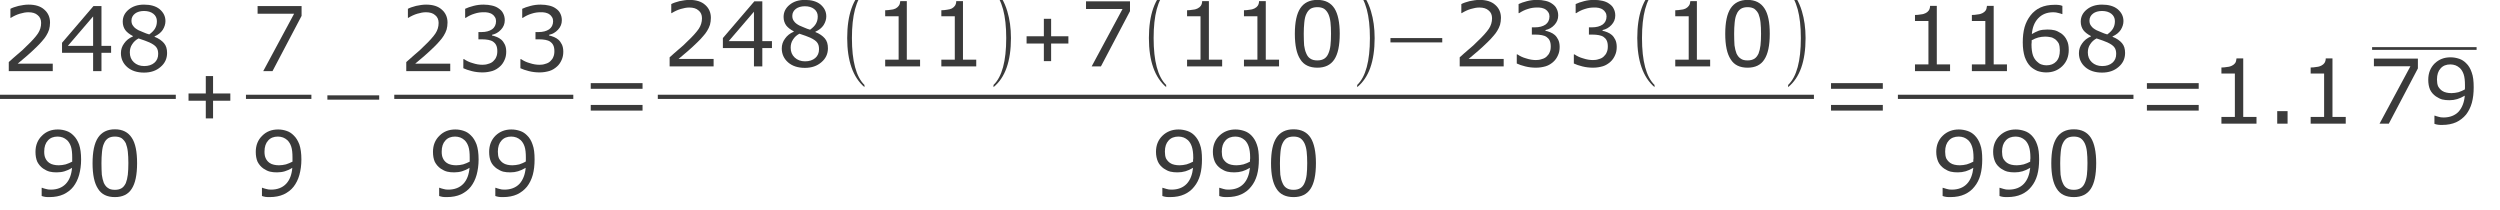 <?xml version="1.0" encoding="UTF-8" standalone="no"?>
<svg
   xmlns:dc="http://purl.org/dc/elements/1.1/"
   xmlns:cc="http://creativecommons.org/ns#"
   xmlns:rdf="http://www.w3.org/1999/02/22-rdf-syntax-ns#"
   xmlns:svg="http://www.w3.org/2000/svg"
   xmlns="http://www.w3.org/2000/svg"
   xmlns:sodipodi="http://sodipodi.sourceforge.net/DTD/sodipodi-0.dtd"
   xmlns:inkscape="http://www.inkscape.org/namespaces/inkscape"
   version="1.2"
   viewBox="2196 7636 440.161 37"
   preserveAspectRatio="xMidYMid"
   xml:space="preserve"
   id="svg458"
   sodipodi:docname="Ejemplo03-d-21-01-440.svg"
   width="440.161"
   height="37"
   style="fill-rule:evenodd;stroke-width:28.222;stroke-linejoin:round"
   inkscape:version="0.92.4 (unknown)"><sodipodi:namedview
   pagecolor="#ffffff"
   bordercolor="#666666"
   borderopacity="1"
   objecttolerance="10"
   gridtolerance="10"
   guidetolerance="10"
   inkscape:pageopacity="0"
   inkscape:pageshadow="2"
   inkscape:window-width="1920"
   inkscape:window-height="1012"
   id="namedview460"
   showgrid="false"
   fit-margin-top="0"
   fit-margin-left="0"
   fit-margin-right="0"
   fit-margin-bottom="0"
   inkscape:zoom="2.2329964"
   inkscape:cx="225.98308"
   inkscape:cy="-2.5624072"
   inkscape:window-x="0"
   inkscape:window-y="0"
   inkscape:window-maximized="1"
   inkscape:current-layer="svg458" />
 <defs
   class="EmbeddedBulletChars"
   id="defs32">
  <g
   id="bullet-char-template-57356"
   transform="matrix(4.8828125e-4,0,0,-4.8828125e-4,0,0)">
   <path
   d="M 580,1141 1163,571 580,0 -4,571 Z"
   id="path2"
   inkscape:connector-curvature="0" />
  </g>
  <g
   id="bullet-char-template-57354"
   transform="matrix(4.8828125e-4,0,0,-4.8828125e-4,0,0)">
   <path
   d="M 8,1128 H 1137 V 0 H 8 Z"
   id="path5"
   inkscape:connector-curvature="0" />
  </g>
  <g
   id="bullet-char-template-10146"
   transform="matrix(4.8828125e-4,0,0,-4.8828125e-4,0,0)">
   <path
   d="M 174,0 602,739 174,1481 1456,739 Z M 1358,739 309,1346 659,739 Z"
   id="path8"
   inkscape:connector-curvature="0" />
  </g>
  <g
   id="bullet-char-template-10132"
   transform="matrix(4.8828125e-4,0,0,-4.8828125e-4,0,0)">
   <path
   d="M 2015,739 1276,0 H 717 l 543,543 H 174 v 393 h 1086 l -543,545 h 557 z"
   id="path11"
   inkscape:connector-curvature="0" />
  </g>
  <g
   id="bullet-char-template-10007"
   transform="matrix(4.8828125e-4,0,0,-4.8828125e-4,0,0)">
   <path
   d="m 0,-2 c -7,16 -16,29 -25,39 l 381,530 c -94,256 -141,385 -141,387 0,25 13,38 40,38 9,0 21,-2 34,-5 21,4 42,12 65,25 l 27,-13 111,-251 280,301 64,-25 24,25 c 21,-10 41,-24 62,-43 C 886,937 835,863 770,784 769,783 710,716 594,584 L 774,223 c 0,-27 -21,-55 -63,-84 l 16,-20 C 717,90 699,76 672,76 641,76 570,178 457,381 L 164,-76 c -22,-34 -53,-51 -92,-51 -42,0 -63,17 -64,51 -7,9 -10,24 -10,44 0,9 1,19 2,30 z"
   id="path14"
   inkscape:connector-curvature="0" />
  </g>
  <g
   id="bullet-char-template-10004"
   transform="matrix(4.8828125e-4,0,0,-4.8828125e-4,0,0)">
   <path
   d="M 285,-33 C 182,-33 111,30 74,156 52,228 41,333 41,471 c 0,78 14,145 41,201 34,71 87,106 158,106 53,0 88,-31 106,-94 l 23,-176 c 8,-64 28,-97 59,-98 l 735,706 c 11,11 33,17 66,17 42,0 63,-15 63,-46 V 965 c 0,-36 -10,-64 -30,-84 L 442,47 C 390,-6 338,-33 285,-33 Z"
   id="path17"
   inkscape:connector-curvature="0" />
  </g>
  <g
   id="bullet-char-template-9679"
   transform="matrix(4.8828125e-4,0,0,-4.8828125e-4,0,0)">
   <path
   d="M 813,0 C 632,0 489,54 383,161 276,268 223,411 223,592 c 0,181 53,324 160,431 106,107 249,161 430,161 179,0 323,-54 432,-161 108,-107 162,-251 162,-431 0,-180 -54,-324 -162,-431 C 1136,54 992,0 813,0 Z"
   id="path20"
   inkscape:connector-curvature="0" />
  </g>
  <g
   id="bullet-char-template-8226"
   transform="matrix(4.8828125e-4,0,0,-4.8828125e-4,0,0)">
   <path
   d="m 346,457 c -73,0 -137,26 -191,78 -54,51 -81,114 -81,188 0,73 27,136 81,188 54,52 118,78 191,78 73,0 134,-26 185,-79 51,-51 77,-114 77,-187 0,-75 -25,-137 -76,-188 -50,-52 -112,-78 -186,-78 z"
   id="path23"
   inkscape:connector-curvature="0" />
  </g>
  <g
   id="bullet-char-template-8211"
   transform="matrix(4.8828125e-4,0,0,-4.8828125e-4,0,0)">
   <path
   d="M -4,459 H 1135 V 606 H -4 Z"
   id="path26"
   inkscape:connector-curvature="0" />
  </g>
  <g
   id="bullet-char-template-61548"
   transform="matrix(4.8828125e-4,0,0,-4.8828125e-4,0,0)">
   <path
   d="m 173,740 c 0,163 58,303 173,419 116,115 255,173 419,173 163,0 302,-58 418,-173 116,-116 174,-256 174,-419 0,-163 -58,-303 -174,-418 C 1067,206 928,148 765,148 601,148 462,206 346,322 231,437 173,577 173,740 Z"
   id="path29"
   inkscape:connector-curvature="0" />
  </g>
 
  
 
   
   
   
   
   
   
   
   
   
   
   
   
   
   
   
   
   
   
   
   
   
   
   
   
   
   
   
   
   
   
   
   
   
   
   
   
   
   
   
   
   
   
   
   
   
   
   
   
   
   
   
   
   
   
   
   
   
   
   
   
  
    
   
    
   
    
   
    
   
    
   
    
   
    
   
    
   
    
   
    
   
    
   
    
   
    
   
    
   
    
   
    
   
    
   
    
   
    
   
    
   
    
   
    
   
    
   
    
   
    
   
    
   
    
   
    
   
    
   
    
   
    
   
    
   
    
   
    
   
    
   
    
   
    
   
    
   
    
   
    
   
    
   
    
   
    
   
    
   
    
   
    
   
    
   
    
   
    
   
    
   
    
   
    
   
    
   
    
   
    
   
    
   
    
   
    
   
    
   
    
   </defs>
 <g
   style="stroke-width:874.882"
   id="id3"
   transform="matrix(0.032,0,0,0.032,2125.161,7389.677)">
     <rect
   style="fill:none;stroke:none;stroke-width:874.882"
   id="rect34"
   height="367"
   width="244"
   y="7723"
   x="2261"
   class="BoundingBox" />
     <path
   style="fill:#3a3a3a;stroke:none;stroke-width:874.882"
   inkscape:connector-curvature="0"
   id="path36"
   d="m 2504,8089 h -242 v -50 c 16,-15 33,-29 50,-44 17,-14 33,-28 47,-43 31,-29 52,-53 64,-71 11,-17 17,-36 17,-57 0,-18 -6,-33 -19,-43 -12,-11 -29,-16 -51,-16 -15,0 -30,3 -47,8 -17,5 -34,13 -50,23 h -2 v -50 c 11,-6 26,-11 45,-16 19,-4 37,-7 55,-7 37,0 66,9 86,27 21,18 32,42 32,72 0,14 -2,26 -5,38 -4,12 -9,23 -16,34 -6,10 -13,19 -22,29 -8,10 -18,20 -30,32 -17,17 -35,33 -53,49 -19,16 -36,30 -52,44 h 193 z" />
    </g><g
   style="stroke-width:874.882"
   id="id4"
   transform="matrix(0.032,0,0,0.032,2125.161,7389.677)">
     <rect
   style="fill:none;stroke:none;stroke-width:874.882"
   id="rect41"
   height="359"
   width="272"
   y="7731"
   x="2554"
   class="BoundingBox" />
     <path
   style="fill:#3a3a3a;stroke:none;stroke-width:874.882"
   inkscape:connector-curvature="0"
   id="path43"
   d="m 2825,7988 c -18,0 -35,0 -53,0 0,34 0,67 0,101 -15,0 -31,0 -46,0 0,-34 0,-67 0,-101 -57,0 -114,0 -171,0 0,-18 0,-36 0,-55 57,-67 115,-135 173,-202 14,0 29,0 44,0 0,73 0,146 0,219 18,0 35,0 53,0 0,13 0,26 0,38 z m -99,-38 c 0,-54 0,-108 0,-162 -46,54 -93,108 -139,162 46,0 93,0 139,0 z" />
    </g><g
   style="stroke-width:874.882"
   id="id5"
   transform="matrix(0.032,0,0,0.032,2125.161,7389.677)">
     <rect
   style="fill:none;stroke:none;stroke-width:874.882"
   id="rect48"
   height="376"
   width="256"
   y="7722"
   x="2879"
   class="BoundingBox" />
     <path
   style="fill:#3a3a3a;stroke:none;stroke-width:874.882"
   inkscape:connector-curvature="0"
   id="path50"
   d="m 3133,7989 c 0,31 -12,57 -36,77 -24,21 -54,31 -91,31 -38,0 -69,-10 -92,-30 -23,-20 -35,-46 -35,-77 0,-20 6,-38 18,-54 11,-16 27,-29 48,-38 v -2 c -19,-10 -33,-21 -42,-33 -9,-13 -14,-28 -14,-46 0,-27 11,-49 33,-67 22,-18 50,-27 84,-27 36,0 65,8 86,25 21,18 32,39 32,66 0,16 -5,32 -15,48 -10,15 -25,27 -45,36 v 2 c 23,9 40,21 52,35 12,14 17,32 17,54 z m -56,-175 c 0,-17 -7,-31 -20,-41 -13,-10 -30,-15 -51,-15 -20,0 -37,5 -49,14 -13,10 -20,23 -20,39 0,12 3,22 10,30 6,9 16,16 29,23 6,3 15,6 26,11 11,5 22,9 33,12 15,-11 26,-22 32,-33 7,-12 10,-25 10,-40 z m 7,180 c 0,-15 -3,-27 -10,-36 -6,-9 -19,-18 -38,-27 -7,-3 -16,-6 -25,-10 -9,-3 -20,-7 -35,-12 -15,8 -26,18 -35,32 -9,13 -13,28 -13,45 0,22 7,40 22,54 15,14 34,21 57,21 23,0 42,-6 56,-18 14,-12 21,-28 21,-49 z" />
    </g><g
   style="stroke-width:874.882"
   id="id6"
   transform="matrix(0.032,0,0,0.032,2125.161,7389.677)">
     <rect
   style="fill:none;stroke:none;stroke-width:874.882"
   id="rect55"
   height="24"
   width="986"
   y="8219"
   x="2196"
   class="BoundingBox" />
     <path
   style="fill:#3a3a3a;stroke:none;stroke-width:874.882"
   inkscape:connector-curvature="0"
   id="path57"
   d="m 2196,8219 c 328,0 657,0 985,0 0,8 0,15 0,23 -328,0 -657,0 -985,0 0,-8 0,-15 0,-23 z" />
    </g><g
   style="stroke-width:874.882"
   id="id7"
   transform="matrix(0.032,0,0,0.032,2125.161,7389.677)">
     <rect
   style="fill:none;stroke:none;stroke-width:874.882"
   id="rect62"
   height="374"
   width="253"
   y="8409"
   x="2408"
   class="BoundingBox" />
     <path
   style="fill:#3a3a3a;stroke:none;stroke-width:874.882"
   inkscape:connector-curvature="0"
   id="path64"
   d="m 2660,8575 c 0,31 -4,59 -11,85 -7,25 -18,47 -32,65 -14,18 -33,32 -54,42 -22,10 -48,15 -77,15 -8,0 -16,0 -23,-1 -7,-1 -14,-3 -20,-5 0,-15 0,-30 0,-45 1,0 2,0 3,0 4,2 11,4 19,6 9,3 18,4 28,4 35,0 63,-11 83,-32 20,-21 31,-51 34,-88 -14,9 -28,15 -41,19 -13,4 -28,6 -43,6 -14,0 -28,-1 -39,-4 -12,-3 -24,-9 -36,-17 -14,-10 -24,-22 -32,-37 -7,-16 -10,-34 -10,-55 0,-36 12,-66 36,-89 23,-23 52,-34 87,-34 17,0 33,3 47,8 15,5 27,13 38,24 14,13 24,30 32,51 7,21 11,48 11,82 z m -49,-11 c 0,-25 -2,-45 -7,-60 -5,-15 -12,-26 -21,-35 -8,-7 -16,-12 -24,-15 -9,-3 -18,-5 -28,-5 -23,0 -41,7 -54,22 -13,14 -20,34 -20,61 0,15 2,27 7,37 4,9 11,18 21,25 7,5 15,8 24,10 8,2 18,3 28,3 13,0 25,-2 38,-5 13,-4 24,-9 36,-15 0,-4 0,-7 0,-10 0,-3 0,-8 0,-13 z" />
    </g><g
   style="stroke-width:874.882"
   id="id8"
   transform="matrix(0.032,0,0,0.032,2125.161,7389.677)">
     <rect
   style="fill:none;stroke:none;stroke-width:874.882"
   id="rect69"
   height="374"
   width="247"
   y="8409"
   x="2723"
   class="BoundingBox" />
     <path
   style="fill:#3a3a3a;stroke:none;stroke-width:874.882"
   inkscape:connector-curvature="0"
   id="path71"
   d="m 2968,8595 c 0,65 -10,112 -30,142 -19,30 -50,45 -92,45 -43,0 -74,-15 -93,-46 -20,-30 -30,-77 -30,-140 0,-64 10,-111 30,-141 20,-30 51,-46 93,-46 42,0 73,16 93,47 20,30 29,77 29,139 z m -62,110 c 5,-13 9,-29 11,-46 2,-18 3,-39 3,-64 0,-24 -1,-45 -3,-63 -2,-18 -6,-33 -11,-46 -6,-12 -14,-21 -23,-28 -10,-6 -22,-9 -37,-9 -15,0 -27,3 -37,9 -10,7 -18,16 -23,29 -6,12 -9,27 -11,46 -2,19 -3,40 -3,63 0,25 1,46 2,63 2,16 6,32 11,45 6,12 13,22 23,28 9,7 22,10 38,10 15,0 27,-3 37,-9 10,-6 17,-16 23,-28 z" />
    </g><g
   style="stroke-width:874.882"
   id="id9"
   transform="matrix(0.032,0,0,0.032,2125.161,7389.677)">
     <rect
   style="fill:none;stroke:none;stroke-width:874.882"
   id="rect76"
   height="234"
   width="232"
   y="8116"
   x="3251"
   class="BoundingBox" />
     <path
   style="fill:#3a3a3a;stroke:none;stroke-width:874.882"
   inkscape:connector-curvature="0"
   id="path78"
   d="m 3346,8349 c 0,-33 0,-65 0,-97 -32,0 -63,0 -95,0 0,-13 0,-27 0,-40 32,0 63,0 95,0 0,-32 0,-64 0,-96 13,0 27,0 40,0 0,32 0,64 0,96 32,0 63,0 95,0 0,13 0,27 0,40 -32,0 -63,0 -95,0 0,32 0,64 0,97 -13,0 -27,0 -40,0 z" />
    </g><g
   style="stroke-width:874.882"
   id="id10"
   transform="matrix(0.032,0,0,0.032,2125.161,7389.677)">
     <rect
   style="fill:none;stroke:none;stroke-width:874.882"
   id="rect83"
   height="361"
   width="244"
   y="7730"
   x="3630"
   class="BoundingBox" />
     <path
   style="fill:#3a3a3a;stroke:none;stroke-width:874.882"
   inkscape:connector-curvature="0"
   id="path85"
   d="m 3873,7785 c -53,101 -107,203 -160,304 -17,0 -34,0 -51,0 57,-105 113,-211 170,-316 -67,0 -134,0 -201,0 0,-14 0,-28 0,-42 80,0 161,0 242,0 0,18 0,36 0,54 z" />
    </g><g
   style="stroke-width:874.882"
   id="id11"
   transform="matrix(0.032,0,0,0.032,2125.161,7389.677)">
     <rect
   style="fill:none;stroke:none;stroke-width:874.882"
   id="rect90"
   height="24"
   width="362"
   y="8219"
   x="3567"
   class="BoundingBox" />
     <path
   style="fill:#3a3a3a;stroke:none;stroke-width:874.882"
   inkscape:connector-curvature="0"
   id="path92"
   d="m 3567,8219 c 120,0 240,0 360,0 0,8 0,15 0,23 -120,0 -240,0 -360,0 0,-8 0,-15 0,-23 z" />
    </g><g
   style="stroke-width:874.882"
   id="id12"
   transform="matrix(0.032,0,0,0.032,2125.161,7389.677)">
     <rect
   style="fill:none;stroke:none;stroke-width:874.882"
   id="rect97"
   height="374"
   width="253"
   y="8409"
   x="3620"
   class="BoundingBox" />
     <path
   style="fill:#3a3a3a;stroke:none;stroke-width:874.882"
   inkscape:connector-curvature="0"
   id="path99"
   d="m 3872,8575 c 0,31 -4,59 -11,85 -7,25 -18,47 -32,65 -14,18 -33,32 -54,42 -22,10 -48,15 -77,15 -8,0 -16,0 -23,-1 -7,-1 -14,-3 -20,-5 0,-15 0,-30 0,-45 1,0 2,0 3,0 4,2 11,4 19,6 9,3 18,4 28,4 35,0 63,-11 83,-32 20,-21 31,-51 34,-88 -14,9 -28,15 -41,19 -13,4 -28,6 -43,6 -14,0 -28,-1 -39,-4 -12,-3 -24,-9 -36,-17 -14,-10 -24,-22 -32,-37 -7,-16 -10,-34 -10,-55 0,-36 12,-66 36,-89 23,-23 52,-34 87,-34 17,0 33,3 47,8 15,5 27,13 38,24 14,13 24,30 32,51 7,21 11,48 11,82 z m -49,-11 c 0,-25 -2,-45 -7,-60 -5,-15 -12,-26 -21,-35 -8,-7 -16,-12 -24,-15 -9,-3 -18,-5 -28,-5 -23,0 -41,7 -54,22 -13,14 -20,34 -20,61 0,15 2,27 7,37 4,9 11,18 21,25 7,5 15,8 24,10 8,2 18,3 28,3 13,0 25,-2 38,-5 13,-4 24,-9 36,-15 0,-4 0,-7 0,-10 0,-3 0,-8 0,-13 z" />
    </g><g
   style="stroke-width:874.882"
   id="id13"
   transform="matrix(0.032,0,0,0.032,2125.161,7389.677)">
     <rect
   style="fill:none;stroke:none;stroke-width:874.882"
   id="rect104"
   height="25"
   width="286"
   y="8222"
   x="4015"
   class="BoundingBox" />
     <path
   style="fill:#3a3a3a;stroke:none;stroke-width:874.882"
   inkscape:connector-curvature="0"
   id="path106"
   d="m 4015,8246 c 0,-8 0,-16 0,-24 95,0 190,0 285,0 0,8 0,16 0,24 -95,0 -190,0 -285,0 z" />
    </g><g
   style="stroke-width:874.882"
   id="id14"
   transform="matrix(0.032,0,0,0.032,2125.161,7389.677)">
     <rect
   style="fill:none;stroke:none;stroke-width:874.882"
   id="rect111"
   height="367"
   width="244"
   y="7723"
   x="4448"
   class="BoundingBox" />
     <path
   style="fill:#3a3a3a;stroke:none;stroke-width:874.882"
   inkscape:connector-curvature="0"
   id="path113"
   d="m 4691,8089 h -242 v -50 c 17,-15 33,-29 50,-44 17,-14 33,-28 47,-43 31,-29 52,-53 64,-71 11,-17 17,-36 17,-57 0,-18 -6,-33 -19,-43 -12,-11 -29,-16 -51,-16 -15,0 -30,3 -47,8 -17,5 -34,13 -50,23 h -2 v -50 c 11,-6 26,-11 45,-16 19,-4 37,-7 55,-7 37,0 66,9 86,27 21,18 32,42 32,72 0,14 -2,26 -5,38 -4,12 -9,23 -16,34 -6,10 -13,19 -22,29 -8,10 -18,20 -30,32 -17,17 -35,33 -53,49 -19,16 -36,30 -52,44 h 193 z" />
    </g><g
   style="stroke-width:874.882"
   id="id15"
   transform="matrix(0.032,0,0,0.032,2125.161,7389.677)">
     <rect
   style="fill:none;stroke:none;stroke-width:874.882"
   id="rect118"
   height="374"
   width="237"
   y="7723"
   x="4763"
   class="BoundingBox" />
     <path
   style="fill:#3a3a3a;stroke:none;stroke-width:874.882"
   inkscape:connector-curvature="0"
   id="path120"
   d="m 4972,7916 c 8,7 14,16 19,26 5,10 8,24 8,40 0,17 -3,32 -9,45 -6,14 -14,26 -25,36 -12,11 -26,20 -42,25 -17,5 -35,8 -54,8 -20,0 -39,-2 -59,-7 -19,-5 -35,-10 -47,-16 v -50 h 4 c 13,9 29,17 48,22 18,6 36,9 53,9 10,0 21,-1 32,-5 12,-3 21,-8 28,-15 7,-7 13,-14 16,-23 4,-8 6,-19 6,-32 0,-13 -2,-24 -6,-32 -4,-9 -10,-15 -17,-20 -7,-5 -16,-8 -26,-10 -11,-2 -22,-3 -34,-3 h -21 v -40 h 17 c 24,0 43,-5 58,-15 14,-10 22,-25 22,-45 0,-8 -2,-16 -6,-22 -4,-7 -9,-12 -15,-16 -7,-5 -15,-7 -22,-9 -8,-2 -17,-2 -27,-2 -15,0 -31,2 -49,8 -17,5 -33,13 -48,23 h -3 v -50 c 12,-6 27,-11 46,-16 19,-5 37,-7 55,-7 18,0 33,2 46,5 14,3 26,8 36,15 12,8 21,17 26,28 6,11 9,24 9,38 0,20 -7,37 -21,52 -14,15 -30,24 -49,28 v 4 c 7,1 16,4 26,8 10,4 18,9 25,15 z" />
    </g><g
   style="stroke-width:874.882"
   id="id16"
   transform="matrix(0.032,0,0,0.032,2125.161,7389.677)">
     <rect
   style="fill:none;stroke:none;stroke-width:874.882"
   id="rect125"
   height="374"
   width="237"
   y="7723"
   x="5077"
   class="BoundingBox" />
     <path
   style="fill:#3a3a3a;stroke:none;stroke-width:874.882"
   inkscape:connector-curvature="0"
   id="path127"
   d="m 5286,7916 c 8,7 14,16 19,26 5,10 8,24 8,40 0,17 -3,32 -9,45 -6,14 -14,26 -25,36 -12,11 -26,20 -42,25 -17,5 -35,8 -54,8 -20,0 -39,-2 -59,-7 -19,-5 -35,-10 -47,-16 v -50 h 4 c 13,9 29,17 48,22 18,6 36,9 53,9 10,0 21,-1 32,-5 12,-3 21,-8 28,-15 7,-7 13,-14 16,-23 4,-8 6,-19 6,-32 0,-13 -2,-24 -6,-32 -4,-9 -10,-15 -17,-20 -7,-5 -16,-8 -26,-10 -11,-2 -22,-3 -34,-3 h -21 v -40 h 17 c 24,0 43,-5 58,-15 14,-10 22,-25 22,-45 0,-8 -2,-16 -6,-22 -4,-7 -9,-12 -15,-16 -7,-5 -15,-7 -22,-9 -8,-2 -17,-2 -27,-2 -15,0 -31,2 -49,8 -17,5 -33,13 -48,23 h -3 v -50 c 12,-6 27,-11 46,-16 19,-5 37,-7 55,-7 18,0 33,2 46,5 14,3 26,8 36,15 12,8 21,17 26,28 6,11 9,24 9,38 0,20 -7,37 -21,52 -14,15 -30,24 -49,28 v 4 c 7,1 16,4 26,8 10,4 18,9 25,15 z" />
    </g><g
   style="stroke-width:874.882"
   id="id17"
   transform="matrix(0.032,0,0,0.032,2125.161,7389.677)">
     <rect
   style="fill:none;stroke:none;stroke-width:874.882"
   id="rect132"
   height="24"
   width="986"
   y="8219"
   x="4383"
   class="BoundingBox" />
     <path
   style="fill:#3a3a3a;stroke:none;stroke-width:874.882"
   inkscape:connector-curvature="0"
   id="path134"
   d="m 4383,8219 c 328,0 657,0 985,0 0,8 0,15 0,23 -328,0 -657,0 -985,0 0,-8 0,-15 0,-23 z" />
    </g><g
   style="stroke-width:874.882"
   id="id18"
   transform="matrix(0.032,0,0,0.032,2125.161,7389.677)">
     <rect
   style="fill:none;stroke:none;stroke-width:874.882"
   id="rect139"
   height="374"
   width="253"
   y="8409"
   x="4595"
   class="BoundingBox" />
     <path
   style="fill:#3a3a3a;stroke:none;stroke-width:874.882"
   inkscape:connector-curvature="0"
   id="path141"
   d="m 4847,8575 c 0,31 -4,59 -11,85 -7,25 -18,47 -32,65 -14,18 -33,32 -54,42 -22,10 -48,15 -77,15 -8,0 -16,0 -23,-1 -7,-1 -14,-3 -20,-5 0,-15 0,-30 0,-45 1,0 2,0 3,0 4,2 11,4 19,6 9,3 18,4 28,4 35,0 63,-11 83,-32 20,-21 31,-51 34,-88 -14,9 -28,15 -41,19 -13,4 -28,6 -43,6 -14,0 -28,-1 -39,-4 -12,-3 -24,-9 -36,-17 -14,-10 -24,-22 -32,-37 -7,-16 -10,-34 -10,-55 0,-36 12,-66 36,-89 23,-23 52,-34 87,-34 17,0 33,3 47,8 15,5 27,13 38,24 14,13 24,30 32,51 7,21 11,48 11,82 z m -49,-11 c 0,-25 -2,-45 -7,-60 -5,-15 -12,-26 -21,-35 -8,-7 -16,-12 -24,-15 -9,-3 -18,-5 -28,-5 -23,0 -41,7 -54,22 -13,14 -20,34 -20,61 0,15 2,27 7,37 4,9 11,18 21,25 7,5 15,8 24,10 8,2 18,3 28,3 13,0 25,-2 38,-5 13,-4 24,-9 36,-15 0,-4 0,-7 0,-10 0,-3 0,-8 0,-13 z" />
    </g><g
   style="stroke-width:874.882"
   id="id19"
   transform="matrix(0.032,0,0,0.032,2125.161,7389.677)">
     <rect
   style="fill:none;stroke:none;stroke-width:874.882"
   id="rect146"
   height="374"
   width="253"
   y="8409"
   x="4904"
   class="BoundingBox" />
     <path
   style="fill:#3a3a3a;stroke:none;stroke-width:874.882"
   inkscape:connector-curvature="0"
   id="path148"
   d="m 5155,8575 c 0,31 -3,59 -10,85 -7,25 -18,47 -32,65 -15,18 -33,32 -54,42 -22,10 -48,15 -77,15 -8,0 -16,0 -23,-1 -8,-1 -14,-3 -20,-5 0,-15 0,-30 0,-45 1,0 2,0 3,0 4,2 11,4 19,6 8,3 18,4 28,4 35,0 63,-11 83,-32 19,-21 31,-51 34,-88 -15,9 -29,15 -42,19 -13,4 -27,6 -42,6 -15,0 -28,-1 -40,-4 -11,-3 -23,-9 -35,-17 -14,-10 -25,-22 -32,-37 -7,-16 -10,-34 -10,-55 0,-36 12,-66 35,-89 24,-23 53,-34 87,-34 18,0 33,3 48,8 15,5 27,13 38,24 14,13 24,30 31,51 8,21 11,48 11,82 z m -48,-11 c 0,-25 -2,-45 -7,-60 -5,-15 -12,-26 -21,-35 -8,-7 -16,-12 -24,-15 -9,-3 -18,-5 -28,-5 -23,0 -41,7 -54,22 -13,14 -20,34 -20,61 0,15 2,27 6,37 5,9 12,18 22,25 7,5 15,8 24,10 8,2 18,3 28,3 12,0 25,-2 38,-5 12,-4 24,-9 35,-15 1,-4 1,-7 1,-10 0,-3 0,-8 0,-13 z" />
    </g><g
   style="stroke-width:874.882"
   id="id20"
   transform="matrix(0.032,0,0,0.032,2125.161,7389.677)">
     <rect
   style="fill:none;stroke:none;stroke-width:874.882"
   id="rect153"
   height="152"
   width="286"
   y="8155"
   x="5464"
   class="BoundingBox" />
     <path
   style="fill:#3a3a3a;stroke:none;stroke-width:874.882"
   inkscape:connector-curvature="0"
   id="path155"
   d="m 5464,8306 c 0,-10 0,-20 0,-31 95,0 190,0 285,0 0,11 0,21 0,31 -95,0 -190,0 -285,0 z m 0,-120 c 0,-10 0,-21 0,-31 95,0 190,0 285,0 0,10 0,21 0,31 -95,0 -190,0 -285,0 z" />
    </g><g
   style="stroke-width:874.882"
   id="id21"
   transform="matrix(0.032,0,0,0.032,2125.161,7389.677)">
     <rect
   style="fill:none;stroke:none;stroke-width:874.882"
   id="rect160"
   height="367"
   width="244"
   y="7697"
   x="5897"
   class="BoundingBox" />
     <path
   style="fill:#3a3a3a;stroke:none;stroke-width:874.882"
   inkscape:connector-curvature="0"
   id="path162"
   d="m 6140,8063 h -242 v -50 c 16,-15 33,-29 50,-44 17,-14 33,-28 47,-43 31,-29 52,-53 64,-71 11,-17 17,-36 17,-57 0,-18 -6,-33 -19,-43 -12,-11 -29,-16 -51,-16 -15,0 -30,3 -47,8 -17,5 -34,13 -50,23 h -2 v -50 c 11,-6 26,-11 45,-16 19,-4 37,-7 55,-7 37,0 66,9 86,27 21,18 32,42 32,72 0,14 -2,26 -5,38 -4,12 -9,23 -16,34 -6,10 -13,19 -22,29 -8,10 -18,20 -30,32 -17,17 -35,33 -53,49 -19,16 -36,30 -52,44 h 193 z" />
    </g><g
   style="stroke-width:874.882"
   id="id22"
   transform="matrix(0.032,0,0,0.032,2125.161,7389.677)">
     <rect
   style="fill:none;stroke:none;stroke-width:874.882"
   id="rect167"
   height="359"
   width="272"
   y="7705"
   x="6190"
   class="BoundingBox" />
     <path
   style="fill:#3a3a3a;stroke:none;stroke-width:874.882"
   inkscape:connector-curvature="0"
   id="path169"
   d="m 6461,7962 c -18,0 -35,0 -53,0 0,34 0,67 0,101 -15,0 -31,0 -46,0 0,-34 0,-67 0,-101 -57,0 -114,0 -171,0 0,-18 0,-36 0,-55 57,-67 115,-135 173,-202 14,0 29,0 44,0 0,73 0,146 0,219 18,0 35,0 53,0 0,13 0,26 0,38 z m -99,-38 c 0,-54 0,-108 0,-162 -46,54 -93,108 -139,162 46,0 93,0 139,0 z" />
    </g><g
   style="stroke-width:874.882"
   id="id23"
   transform="matrix(0.032,0,0,0.032,2125.161,7389.677)">
     <rect
   style="fill:none;stroke:none;stroke-width:874.882"
   id="rect174"
   height="376"
   width="256"
   y="7696"
   x="6515"
   class="BoundingBox" />
     <path
   style="fill:#3a3a3a;stroke:none;stroke-width:874.882"
   inkscape:connector-curvature="0"
   id="path176"
   d="m 6769,7963 c 0,31 -12,57 -36,77 -24,21 -54,31 -91,31 -38,0 -69,-10 -92,-30 -23,-20 -35,-46 -35,-77 0,-20 6,-38 18,-54 11,-16 27,-29 48,-38 v -2 c -19,-10 -33,-21 -42,-33 -9,-13 -14,-28 -14,-46 0,-27 11,-49 33,-67 22,-18 50,-27 84,-27 36,0 65,8 86,25 21,18 32,39 32,66 0,16 -5,32 -15,48 -10,15 -25,27 -45,36 v 2 c 23,9 40,21 52,35 12,14 17,32 17,54 z m -56,-175 c 0,-17 -7,-31 -20,-41 -13,-10 -30,-15 -51,-15 -20,0 -37,5 -49,14 -13,10 -20,23 -20,39 0,12 3,22 10,30 6,9 16,16 29,23 6,3 15,6 26,11 11,5 22,9 33,12 15,-11 26,-22 32,-33 7,-12 10,-25 10,-40 z m 7,180 c 0,-15 -3,-27 -10,-36 -6,-9 -19,-18 -38,-27 -7,-3 -16,-6 -25,-10 -9,-3 -20,-7 -35,-12 -15,8 -26,18 -35,32 -9,13 -13,28 -13,45 0,22 7,40 22,54 15,14 34,21 57,21 23,0 42,-6 56,-18 14,-12 21,-28 21,-49 z" />
    </g><g
   style="stroke-width:874.882"
   id="id24"
   transform="matrix(0.032,0,0,0.032,2125.161,7389.677)">
     <rect
   style="fill:none;stroke:none;stroke-width:874.882"
   id="rect181"
   height="543"
   width="98"
   y="7636"
   x="6874"
   class="BoundingBox" />
     <path
   style="fill:#3a3a3a;stroke:none;stroke-width:874.882"
   inkscape:connector-curvature="0"
   id="path183"
   d="m 6970,8165 v 12 c -63,-54 -95,-144 -95,-270 0,-128 32,-218 95,-271 v 13 c -46,46 -69,132 -69,258 0,127 23,213 69,258 z" />
    </g><g
   style="stroke-width:874.882"
   id="id25"
   transform="matrix(0.032,0,0,0.032,2125.161,7389.677)">
     <rect
   style="fill:none;stroke:none;stroke-width:874.882"
   id="rect188"
   height="360"
   width="193"
   y="7704"
   x="7084"
   class="BoundingBox" />
     <path
   style="fill:#3a3a3a;stroke:none;stroke-width:874.882"
   inkscape:connector-curvature="0"
   id="path190"
   d="m 7276,8063 h -192 v -37 h 74 v -239 h -74 v -33 c 10,0 21,-1 32,-3 12,-1 20,-4 26,-7 7,-4 13,-9 17,-15 5,-6 7,-15 8,-25 h 36 v 322 h 73 z" />
    </g><g
   style="stroke-width:874.882"
   id="id26"
   transform="matrix(0.032,0,0,0.032,2125.161,7389.677)">
     <rect
   style="fill:none;stroke:none;stroke-width:874.882"
   id="rect195"
   height="360"
   width="194"
   y="7704"
   x="7392"
   class="BoundingBox" />
     <path
   style="fill:#3a3a3a;stroke:none;stroke-width:874.882"
   inkscape:connector-curvature="0"
   id="path197"
   d="m 7585,8063 h -192 v -37 h 74 v -239 h -74 v -33 c 10,0 21,-1 32,-3 11,-1 20,-4 26,-7 7,-4 13,-9 17,-15 4,-6 7,-15 7,-25 h 37 v 322 h 73 z" />
    </g><g
   style="stroke-width:874.882"
   id="id27"
   transform="matrix(0.032,0,0,0.032,2125.161,7389.677)">
     <rect
   style="fill:none;stroke:none;stroke-width:874.882"
   id="rect202"
   height="543"
   width="97"
   y="7636"
   x="7680"
   class="BoundingBox" />
     <path
   style="fill:#3a3a3a;stroke:none;stroke-width:874.882"
   inkscape:connector-curvature="0"
   id="path204"
   d="m 7680,8165 c 47,-45 70,-131 70,-258 0,-125 -23,-211 -70,-258 v -13 c 35,28 60,70 76,124 13,43 20,92 20,147 0,128 -32,218 -96,270 z" />
    </g><g
   style="stroke-width:874.882"
   id="id28"
   transform="matrix(0.032,0,0,0.032,2125.161,7389.677)">
     <rect
   style="fill:none;stroke:none;stroke-width:874.882"
   id="rect209"
   height="234"
   width="232"
   y="7801"
   x="7862"
   class="BoundingBox" />
     <path
   style="fill:#3a3a3a;stroke:none;stroke-width:874.882"
   inkscape:connector-curvature="0"
   id="path211"
   d="m 7957,8034 c 0,-33 0,-65 0,-97 -32,0 -63,0 -95,0 0,-13 0,-27 0,-40 32,0 63,0 95,0 0,-32 0,-64 0,-96 13,0 27,0 40,0 0,32 0,64 0,96 32,0 63,0 95,0 0,13 0,27 0,40 -32,0 -63,0 -95,0 0,32 0,64 0,97 -13,0 -27,0 -40,0 z" />
    </g><g
   style="stroke-width:874.882"
   id="id29"
   transform="matrix(0.032,0,0,0.032,2125.161,7389.677)">
     <rect
   style="fill:none;stroke:none;stroke-width:874.882"
   id="rect216"
   height="360"
   width="244"
   y="7704"
   x="8188"
   class="BoundingBox" />
     <path
   style="fill:#3a3a3a;stroke:none;stroke-width:874.882"
   inkscape:connector-curvature="0"
   id="path218"
   d="m 8431,7759 c -53,101 -107,203 -160,304 -17,0 -34,0 -51,0 57,-105 113,-211 170,-316 -67,0 -134,0 -201,0 0,-14 0,-28 0,-42 80,0 161,0 242,0 0,18 0,36 0,54 z" />
    </g><g
   style="stroke-width:874.882"
   id="id30"
   transform="matrix(0.032,0,0,0.032,2125.161,7389.677)">
     <rect
   style="fill:none;stroke:none;stroke-width:874.882"
   id="rect223"
   height="543"
   width="98"
   y="7636"
   x="8534"
   class="BoundingBox" />
     <path
   style="fill:#3a3a3a;stroke:none;stroke-width:874.882"
   inkscape:connector-curvature="0"
   id="path225"
   d="m 8630,8165 v 12 c -63,-54 -95,-144 -95,-270 0,-128 32,-218 95,-271 v 13 c -46,46 -69,132 -69,258 0,127 23,213 69,258 z" />
    </g><g
   style="stroke-width:874.882"
   id="id31"
   transform="matrix(0.032,0,0,0.032,2125.161,7389.677)">
     <rect
   style="fill:none;stroke:none;stroke-width:874.882"
   id="rect230"
   height="360"
   width="196"
   y="7704"
   x="8744"
   class="BoundingBox" />
     <path
   style="fill:#3a3a3a;stroke:none;stroke-width:874.882"
   inkscape:connector-curvature="0"
   id="path232"
   d="m 8938,8063 h -193 v -37 h 74 v -239 h -74 v -33 c 10,0 21,-1 32,-3 12,-1 20,-4 26,-7 8,-4 14,-9 18,-15 4,-6 7,-15 7,-25 h 37 v 322 h 73 z" />
    </g><g
   style="stroke-width:874.882"
   id="id32"
   transform="matrix(0.032,0,0,0.032,2125.161,7389.677)">
     <rect
   style="fill:none;stroke:none;stroke-width:874.882"
   id="rect237"
   height="360"
   width="196"
   y="7704"
   x="9057"
   class="BoundingBox" />
     <path
   style="fill:#3a3a3a;stroke:none;stroke-width:874.882"
   inkscape:connector-curvature="0"
   id="path239"
   d="m 9251,8063 h -193 v -37 h 74 v -239 h -74 v -33 c 10,0 21,-1 32,-3 12,-1 20,-4 26,-7 8,-4 14,-9 18,-15 4,-6 7,-15 7,-25 h 37 v 322 h 73 z" />
    </g><g
   style="stroke-width:874.882"
   id="id33"
   transform="matrix(0.032,0,0,0.032,2125.161,7389.677)">
     <rect
   style="fill:none;stroke:none;stroke-width:874.882"
   id="rect244"
   height="374"
   width="250"
   y="7697"
   x="9337"
   class="BoundingBox" />
     <path
   style="fill:#3a3a3a;stroke:none;stroke-width:874.882"
   inkscape:connector-curvature="0"
   id="path246"
   d="m 9585,7883 c 0,65 -10,112 -30,142 -20,30 -51,45 -93,45 -43,0 -75,-15 -94,-46 -20,-30 -30,-77 -30,-140 0,-64 10,-111 30,-141 20,-30 51,-46 94,-46 43,0 74,16 94,47 19,30 29,77 29,139 z m -63,110 c 6,-13 10,-29 12,-46 2,-18 3,-39 3,-64 0,-24 -1,-45 -3,-63 -2,-18 -6,-33 -12,-46 -6,-12 -13,-21 -23,-28 -10,-6 -22,-9 -37,-9 -15,0 -28,3 -38,9 -10,7 -17,16 -23,29 -6,12 -9,27 -11,46 -2,19 -3,40 -3,63 0,25 1,46 2,63 2,16 6,32 12,45 5,12 12,22 22,28 10,7 23,10 39,10 15,0 27,-3 37,-9 10,-6 18,-16 23,-28 z" />
    </g><g
   style="stroke-width:874.882"
   id="id34"
   transform="matrix(0.032,0,0,0.032,2125.161,7389.677)">
     <rect
   style="fill:none;stroke:none;stroke-width:874.882"
   id="rect251"
   height="543"
   width="97"
   y="7636"
   x="9681"
   class="BoundingBox" />
     <path
   style="fill:#3a3a3a;stroke:none;stroke-width:874.882"
   inkscape:connector-curvature="0"
   id="path253"
   d="m 9681,8165 c 47,-45 70,-131 70,-258 0,-125 -23,-211 -70,-258 v -13 c 35,28 60,70 76,124 13,43 20,92 20,147 0,128 -32,218 -96,270 z" />
    </g><g
   style="stroke-width:874.882"
   id="id35"
   transform="matrix(0.032,0,0,0.032,2125.161,7389.677)">
     <rect
   style="fill:none;stroke:none;stroke-width:874.882"
   id="rect258"
   height="25"
   width="286"
   y="7907"
   x="9864"
   class="BoundingBox" />
     <path
   style="fill:#3a3a3a;stroke:none;stroke-width:874.882"
   inkscape:connector-curvature="0"
   id="path260"
   d="m 9864,7931 c 0,-8 0,-16 0,-24 95,0 190,0 285,0 0,8 0,16 0,24 -95,0 -190,0 -285,0 z" />
    </g><g
   style="stroke-width:874.882"
   id="id36"
   transform="matrix(0.032,0,0,0.032,2125.161,7389.677)">
     <rect
   style="fill:none;stroke:none;stroke-width:874.882"
   id="rect265"
   height="367"
   width="244"
   y="7697"
   x="10244"
   class="BoundingBox" />
     <path
   style="fill:#3a3a3a;stroke:none;stroke-width:874.882"
   inkscape:connector-curvature="0"
   id="path267"
   d="m 10487,8063 h -242 v -50 c 16,-15 33,-29 50,-44 17,-14 33,-28 47,-43 31,-29 52,-53 64,-71 11,-17 17,-36 17,-57 0,-18 -6,-33 -19,-43 -12,-11 -29,-16 -51,-16 -15,0 -30,3 -47,8 -17,5 -34,13 -50,23 h -2 v -50 c 11,-6 26,-11 45,-16 19,-4 37,-7 55,-7 37,0 66,9 86,27 21,18 32,42 32,72 0,14 -2,26 -5,38 -4,12 -9,23 -16,34 -6,10 -13,19 -22,29 -8,10 -18,20 -30,32 -17,17 -35,33 -53,49 -19,16 -36,30 -52,44 h 193 z" />
    </g><g
   style="stroke-width:874.882"
   id="id37"
   transform="matrix(0.032,0,0,0.032,2125.161,7389.677)">
     <rect
   style="fill:none;stroke:none;stroke-width:874.882"
   id="rect272"
   height="374"
   width="237"
   y="7697"
   x="10559"
   class="BoundingBox" />
     <path
   style="fill:#3a3a3a;stroke:none;stroke-width:874.882"
   inkscape:connector-curvature="0"
   id="path274"
   d="m 10768,7890 c 8,7 14,16 19,26 5,10 8,24 8,40 0,17 -3,32 -9,45 -6,14 -14,26 -25,36 -12,11 -26,20 -42,25 -17,5 -35,8 -54,8 -20,0 -39,-2 -59,-7 -19,-5 -35,-10 -47,-16 v -50 h 4 c 13,9 29,17 48,22 18,6 36,9 53,9 10,0 21,-1 32,-5 12,-3 21,-8 28,-15 7,-7 13,-14 16,-23 4,-8 6,-19 6,-32 0,-13 -2,-24 -6,-32 -4,-9 -10,-15 -17,-20 -7,-5 -16,-8 -26,-10 -11,-2 -22,-3 -34,-3 h -21 v -40 h 17 c 24,0 43,-5 58,-15 14,-10 22,-25 22,-45 0,-8 -2,-16 -6,-22 -4,-7 -9,-12 -15,-16 -7,-5 -15,-7 -22,-9 -8,-2 -17,-2 -27,-2 -15,0 -31,2 -49,8 -17,5 -33,13 -48,23 h -3 v -50 c 12,-6 27,-11 46,-16 19,-5 37,-7 55,-7 18,0 33,2 46,5 14,3 26,8 36,15 12,8 21,17 26,28 6,11 9,24 9,38 0,20 -7,37 -21,52 -14,15 -30,24 -49,28 v 4 c 7,1 16,4 26,8 10,4 18,9 25,15 z" />
    </g><g
   style="stroke-width:874.882"
   id="id38"
   transform="matrix(0.032,0,0,0.032,2125.161,7389.677)">
     <rect
   style="fill:none;stroke:none;stroke-width:874.882"
   id="rect279"
   height="374"
   width="237"
   y="7697"
   x="10873"
   class="BoundingBox" />
     <path
   style="fill:#3a3a3a;stroke:none;stroke-width:874.882"
   inkscape:connector-curvature="0"
   id="path281"
   d="m 11082,7890 c 8,7 14,16 19,26 5,10 8,24 8,40 0,17 -3,32 -9,45 -6,14 -14,26 -25,36 -12,11 -26,20 -42,25 -17,5 -35,8 -54,8 -20,0 -39,-2 -59,-7 -19,-5 -35,-10 -47,-16 v -50 h 4 c 13,9 29,17 48,22 18,6 36,9 53,9 10,0 21,-1 32,-5 12,-3 21,-8 28,-15 7,-7 13,-14 16,-23 4,-8 6,-19 6,-32 0,-13 -2,-24 -6,-32 -4,-9 -10,-15 -17,-20 -7,-5 -16,-8 -26,-10 -11,-2 -22,-3 -34,-3 h -21 v -40 h 17 c 24,0 43,-5 58,-15 14,-10 22,-25 22,-45 0,-8 -2,-16 -6,-22 -4,-7 -9,-12 -15,-16 -7,-5 -15,-7 -22,-9 -8,-2 -17,-2 -27,-2 -15,0 -31,2 -49,8 -17,5 -33,13 -48,23 h -3 v -50 c 12,-6 27,-11 46,-16 19,-5 37,-7 55,-7 18,0 33,2 46,5 14,3 26,8 36,15 12,8 21,17 26,28 6,11 9,24 9,38 0,20 -7,37 -21,52 -14,15 -30,24 -49,28 v 4 c 7,1 16,4 26,8 10,4 18,9 25,15 z" />
    </g><g
   style="stroke-width:874.882"
   id="id39"
   transform="matrix(0.032,0,0,0.032,2125.161,7389.677)">
     <rect
   style="fill:none;stroke:none;stroke-width:874.882"
   id="rect286"
   height="543"
   width="98"
   y="7636"
   x="11221"
   class="BoundingBox" />
     <path
   style="fill:#3a3a3a;stroke:none;stroke-width:874.882"
   inkscape:connector-curvature="0"
   id="path288"
   d="m 11317,8165 v 12 c -63,-54 -95,-144 -95,-270 0,-128 32,-218 95,-271 v 13 c -46,46 -69,132 -69,258 0,127 23,213 69,258 z" />
    </g><g
   style="stroke-width:874.882"
   id="id40"
   transform="matrix(0.032,0,0,0.032,2125.161,7389.677)">
     <rect
   style="fill:none;stroke:none;stroke-width:874.882"
   id="rect293"
   height="360"
   width="193"
   y="7704"
   x="11431"
   class="BoundingBox" />
     <path
   style="fill:#3a3a3a;stroke:none;stroke-width:874.882"
   inkscape:connector-curvature="0"
   id="path295"
   d="m 11623,8063 h -192 v -37 h 74 v -239 h -74 v -33 c 10,0 21,-1 32,-3 12,-1 20,-4 26,-7 7,-4 13,-9 17,-15 5,-6 7,-15 8,-25 h 36 v 322 h 73 z" />
    </g><g
   style="stroke-width:874.882"
   id="id41"
   transform="matrix(0.032,0,0,0.032,2125.161,7389.677)">
     <rect
   style="fill:none;stroke:none;stroke-width:874.882"
   id="rect300"
   height="374"
   width="247"
   y="7697"
   x="11706"
   class="BoundingBox" />
     <path
   style="fill:#3a3a3a;stroke:none;stroke-width:874.882"
   inkscape:connector-curvature="0"
   id="path302"
   d="m 11951,7883 c 0,65 -10,112 -30,142 -19,30 -50,45 -92,45 -43,0 -74,-15 -93,-46 -20,-30 -30,-77 -30,-140 0,-64 10,-111 30,-141 20,-30 51,-46 93,-46 42,0 73,16 93,47 20,30 29,77 29,139 z m -62,110 c 5,-13 9,-29 11,-46 2,-18 3,-39 3,-64 0,-24 -1,-45 -3,-63 -2,-18 -6,-33 -11,-46 -6,-12 -14,-21 -23,-28 -10,-6 -22,-9 -37,-9 -15,0 -27,3 -37,9 -10,7 -18,16 -23,29 -6,12 -9,27 -11,46 -2,19 -3,40 -3,63 0,25 1,46 2,63 2,16 6,32 11,45 6,12 13,22 23,28 9,7 22,10 38,10 15,0 27,-3 37,-9 10,-6 17,-16 23,-28 z" />
    </g><g
   style="stroke-width:874.882"
   id="id42"
   transform="matrix(0.032,0,0,0.032,2125.161,7389.677)">
     <rect
   style="fill:none;stroke:none;stroke-width:874.882"
   id="rect307"
   height="543"
   width="97"
   y="7636"
   x="12052"
   class="BoundingBox" />
     <path
   style="fill:#3a3a3a;stroke:none;stroke-width:874.882"
   inkscape:connector-curvature="0"
   id="path309"
   d="m 12052,8165 c 47,-45 70,-131 70,-258 0,-125 -23,-211 -70,-258 v -13 c 35,28 60,70 76,124 13,43 20,92 20,147 0,128 -32,218 -96,270 z" />
    </g><g
   style="stroke-width:874.882"
   id="id43"
   transform="matrix(0.032,0,0,0.032,2125.161,7389.677)">
     <rect
   style="fill:none;stroke:none;stroke-width:874.882"
   id="rect314"
   height="24"
   width="6362"
   y="8219"
   x="5833"
   class="BoundingBox" />
     <path
   style="fill:#3a3a3a;stroke:none;stroke-width:874.882"
   inkscape:connector-curvature="0"
   id="path316"
   d="m 5833,8219 c 2120,0 4241,0 6361,0 0,8 0,15 0,23 -2120,0 -4241,0 -6361,0 0,-8 0,-15 0,-23 z" />
    </g><g
   style="stroke-width:874.882"
   id="id44"
   transform="matrix(0.032,0,0,0.032,2125.161,7389.677)">
     <rect
   style="fill:none;stroke:none;stroke-width:874.882"
   id="rect321"
   height="374"
   width="255"
   y="8409"
   x="8574"
   class="BoundingBox" />
     <path
   style="fill:#3a3a3a;stroke:none;stroke-width:874.882"
   inkscape:connector-curvature="0"
   id="path323"
   d="m 8827,8575 c 0,31 -3,59 -10,85 -7,25 -18,47 -33,65 -14,18 -32,32 -54,42 -22,10 -48,15 -78,15 -8,0 -16,0 -23,-1 -8,-1 -14,-3 -20,-5 0,-15 0,-30 0,-45 1,0 2,0 2,0 5,2 12,4 20,6 9,3 18,4 28,4 36,0 64,-11 84,-32 20,-21 31,-51 35,-88 -15,9 -29,15 -42,19 -14,4 -28,6 -43,6 -15,0 -28,-1 -40,-4 -12,-3 -24,-9 -36,-17 -14,-10 -25,-22 -32,-37 -7,-16 -11,-34 -11,-55 0,-36 12,-66 36,-89 24,-23 54,-34 88,-34 17,0 33,3 48,8 15,5 28,13 39,24 13,13 24,30 31,51 8,21 11,48 11,82 z m -48,-11 c 0,-25 -3,-45 -8,-60 -5,-15 -12,-26 -21,-35 -8,-7 -16,-12 -24,-15 -9,-3 -18,-5 -28,-5 -23,0 -42,7 -55,22 -13,14 -20,34 -20,61 0,15 2,27 6,37 5,9 12,18 22,25 7,5 15,8 24,10 9,2 18,3 29,3 12,0 25,-2 38,-5 13,-4 25,-9 36,-15 0,-4 0,-7 0,-10 1,-3 1,-8 1,-13 z" />
    </g><g
   style="stroke-width:874.882"
   id="id45"
   transform="matrix(0.032,0,0,0.032,2125.161,7389.677)">
     <rect
   style="fill:none;stroke:none;stroke-width:874.882"
   id="rect328"
   height="374"
   width="255"
   y="8409"
   x="8887"
   class="BoundingBox" />
     <path
   style="fill:#3a3a3a;stroke:none;stroke-width:874.882"
   inkscape:connector-curvature="0"
   id="path330"
   d="m 9140,8575 c 0,31 -3,59 -10,85 -7,25 -18,47 -33,65 -14,18 -32,32 -54,42 -22,10 -48,15 -78,15 -8,0 -16,0 -23,-1 -8,-1 -14,-3 -20,-5 0,-15 0,-30 0,-45 1,0 2,0 2,0 5,2 12,4 20,6 9,3 18,4 28,4 36,0 64,-11 84,-32 20,-21 31,-51 35,-88 -15,9 -29,15 -42,19 -14,4 -28,6 -43,6 -15,0 -28,-1 -40,-4 -12,-3 -24,-9 -36,-17 -14,-10 -25,-22 -32,-37 -7,-16 -11,-34 -11,-55 0,-36 12,-66 36,-89 24,-23 54,-34 88,-34 17,0 33,3 48,8 15,5 28,13 39,24 13,13 24,30 31,51 8,21 11,48 11,82 z m -48,-11 c 0,-25 -3,-45 -8,-60 -5,-15 -12,-26 -21,-35 -8,-7 -16,-12 -24,-15 -9,-3 -18,-5 -28,-5 -23,0 -42,7 -55,22 -13,14 -20,34 -20,61 0,15 2,27 6,37 5,9 12,18 22,25 7,5 15,8 24,10 9,2 18,3 29,3 12,0 25,-2 38,-5 13,-4 25,-9 36,-15 0,-4 0,-7 0,-10 1,-3 1,-8 1,-13 z" />
    </g><g
   style="stroke-width:874.882"
   id="id46"
   transform="matrix(0.032,0,0,0.032,2125.161,7389.677)">
     <rect
   style="fill:none;stroke:none;stroke-width:874.882"
   id="rect335"
   height="374"
   width="250"
   y="8409"
   x="9206"
   class="BoundingBox" />
     <path
   style="fill:#3a3a3a;stroke:none;stroke-width:874.882"
   inkscape:connector-curvature="0"
   id="path337"
   d="m 9454,8595 c 0,65 -10,112 -30,142 -20,30 -51,45 -93,45 -43,0 -75,-15 -94,-46 -20,-30 -30,-77 -30,-140 0,-64 10,-111 30,-141 20,-30 51,-46 94,-46 43,0 74,16 94,47 19,30 29,77 29,139 z m -63,110 c 6,-13 10,-29 12,-46 2,-18 3,-39 3,-64 0,-24 -1,-45 -3,-63 -2,-18 -6,-33 -12,-46 -6,-12 -13,-21 -23,-28 -10,-6 -22,-9 -37,-9 -15,0 -28,3 -38,9 -10,7 -17,16 -23,29 -6,12 -9,27 -11,46 -2,19 -3,40 -3,63 0,25 1,46 2,63 2,16 6,32 12,45 5,12 12,22 22,28 10,7 23,10 39,10 15,0 27,-3 37,-9 10,-6 18,-16 23,-28 z" />
    </g><g
   style="stroke-width:874.882"
   id="id47"
   transform="matrix(0.032,0,0,0.032,2125.161,7389.677)">
     <rect
   style="fill:none;stroke:none;stroke-width:874.882"
   id="rect342"
   height="152"
   width="286"
   y="8155"
   x="12288"
   class="BoundingBox" />
     <path
   style="fill:#3a3a3a;stroke:none;stroke-width:874.882"
   inkscape:connector-curvature="0"
   id="path344"
   d="m 12288,8306 c 0,-10 0,-20 0,-31 95,0 190,0 285,0 0,11 0,21 0,31 -95,0 -190,0 -285,0 z m 0,-120 c 0,-10 0,-21 0,-31 95,0 190,0 285,0 0,10 0,21 0,31 -95,0 -190,0 -285,0 z" />
    </g><g
   style="stroke-width:874.882"
   id="id48"
   transform="matrix(0.032,0,0,0.032,2125.161,7389.677)">
     <rect
   style="fill:none;stroke:none;stroke-width:874.882"
   id="rect349"
   height="360"
   width="196"
   y="7730"
   x="12749"
   class="BoundingBox" />
     <path
   style="fill:#3a3a3a;stroke:none;stroke-width:874.882"
   inkscape:connector-curvature="0"
   id="path351"
   d="m 12943,8089 h -193 v -37 h 74 v -239 h -74 v -33 c 10,0 21,-1 32,-3 12,-1 20,-4 26,-7 8,-4 14,-9 18,-15 4,-6 7,-15 7,-25 h 37 v 322 h 73 z" />
    </g><g
   style="stroke-width:874.882"
   id="id49"
   transform="matrix(0.032,0,0,0.032,2125.161,7389.677)">
     <rect
   style="fill:none;stroke:none;stroke-width:874.882"
   id="rect356"
   height="360"
   width="196"
   y="7730"
   x="13062"
   class="BoundingBox" />
     <path
   style="fill:#3a3a3a;stroke:none;stroke-width:874.882"
   inkscape:connector-curvature="0"
   id="path358"
   d="m 13256,8089 h -193 v -37 h 74 v -239 h -74 v -33 c 10,0 21,-1 32,-3 12,-1 20,-4 26,-7 8,-4 14,-9 18,-15 4,-6 6,-15 7,-25 h 37 v 322 h 73 z" />
    </g><g
   style="stroke-width:874.882"
   id="id50"
   transform="matrix(0.032,0,0,0.032,2125.161,7389.677)">
     <rect
   style="fill:none;stroke:none;stroke-width:874.882"
   id="rect363"
   height="374"
   width="256"
   y="7724"
   x="13342"
   class="BoundingBox" />
     <path
   style="fill:#3a3a3a;stroke:none;stroke-width:874.882"
   inkscape:connector-curvature="0"
   id="path365"
   d="m 13596,7972 c 0,37 -12,67 -36,90 -24,23 -53,34 -88,34 -17,0 -33,-3 -48,-8 -14,-6 -27,-14 -38,-24 -14,-14 -24,-31 -32,-53 -7,-22 -11,-49 -11,-80 0,-31 3,-59 10,-84 7,-24 18,-46 33,-65 14,-18 32,-33 54,-43 22,-10 48,-15 78,-15 9,0 17,0 24,1 6,1 13,2 19,5 v 45 h -2 c -5,-2 -11,-4 -20,-6 -9,-3 -19,-4 -28,-4 -35,0 -62,11 -83,33 -20,21 -32,50 -35,87 13,-8 26,-14 39,-19 13,-4 29,-6 46,-6 15,0 28,1 40,4 12,3 23,9 36,17 14,10 24,22 31,37 8,15 11,33 11,54 z m -49,2 c 0,-14 -2,-27 -6,-37 -5,-9 -12,-18 -22,-25 -7,-5 -16,-9 -24,-10 -9,-2 -19,-3 -29,-3 -13,0 -26,2 -38,5 -11,3 -23,8 -36,15 0,4 0,7 0,10 0,4 -1,8 -1,13 0,25 3,45 8,60 5,14 13,26 22,34 7,7 15,13 24,16 8,3 18,5 28,5 23,0 41,-7 54,-21 14,-15 20,-35 20,-62 z" />
    </g><g
   style="stroke-width:874.882"
   id="id51"
   transform="matrix(0.032,0,0,0.032,2125.161,7389.677)">
     <rect
   style="fill:none;stroke:none;stroke-width:874.882"
   id="rect370"
   height="376"
   width="256"
   y="7722"
   x="13652"
   class="BoundingBox" />
     <path
   style="fill:#3a3a3a;stroke:none;stroke-width:874.882"
   inkscape:connector-curvature="0"
   id="path372"
   d="m 13906,7989 c 0,31 -12,57 -36,77 -24,21 -54,31 -91,31 -38,0 -69,-10 -92,-30 -23,-20 -35,-46 -35,-77 0,-20 6,-38 18,-54 11,-16 27,-29 48,-38 v -2 c -19,-10 -33,-21 -42,-33 -9,-13 -14,-28 -14,-46 0,-27 11,-49 33,-67 22,-18 50,-27 84,-27 36,0 65,8 86,25 21,18 32,39 32,66 0,16 -5,32 -15,48 -10,15 -25,27 -45,36 v 2 c 23,9 40,21 52,35 12,14 17,32 17,54 z m -56,-175 c 0,-17 -7,-31 -20,-41 -13,-10 -30,-15 -51,-15 -20,0 -37,5 -49,14 -13,10 -20,23 -20,39 0,12 3,22 10,30 6,9 16,16 29,23 6,3 15,6 26,11 11,5 22,9 33,12 15,-11 26,-22 32,-33 7,-12 10,-25 10,-40 z m 7,180 c 0,-15 -3,-27 -10,-36 -6,-9 -19,-18 -38,-27 -7,-3 -16,-6 -25,-10 -9,-3 -20,-7 -35,-12 -15,8 -26,18 -35,32 -9,13 -13,28 -13,45 0,22 7,40 22,54 15,14 34,21 57,21 23,0 42,-6 56,-18 14,-12 21,-28 21,-49 z" />
    </g><g
   style="stroke-width:874.882"
   id="id52"
   transform="matrix(0.032,0,0,0.032,2125.161,7389.677)">
     <rect
   style="fill:none;stroke:none;stroke-width:874.882"
   id="rect377"
   height="24"
   width="1297"
   y="8219"
   x="12656"
   class="BoundingBox" />
     <path
   style="fill:#3a3a3a;stroke:none;stroke-width:874.882"
   inkscape:connector-curvature="0"
   id="path379"
   d="m 12656,8219 c 432,0 864,0 1296,0 0,8 0,15 0,23 -432,0 -864,0 -1296,0 0,-8 0,-15 0,-23 z" />
    </g><g
   style="stroke-width:874.882"
   id="id53"
   transform="matrix(0.032,0,0,0.032,2125.161,7389.677)">
     <rect
   style="fill:none;stroke:none;stroke-width:874.882"
   id="rect384"
   height="374"
   width="255"
   y="8409"
   x="12867"
   class="BoundingBox" />
     <path
   style="fill:#3a3a3a;stroke:none;stroke-width:874.882"
   inkscape:connector-curvature="0"
   id="path386"
   d="m 13120,8575 c 0,31 -3,59 -10,85 -7,25 -18,47 -33,65 -14,18 -32,32 -54,42 -22,10 -48,15 -78,15 -8,0 -16,0 -23,-1 -8,-1 -14,-3 -20,-5 0,-15 0,-30 0,-45 1,0 2,0 2,0 5,2 12,4 20,6 9,3 18,4 28,4 36,0 64,-11 84,-32 20,-21 31,-51 35,-88 -15,9 -29,15 -42,19 -14,4 -28,6 -43,6 -15,0 -28,-1 -40,-4 -12,-3 -24,-9 -36,-17 -14,-10 -25,-22 -32,-37 -7,-16 -11,-34 -11,-55 0,-36 12,-66 36,-89 24,-23 54,-34 88,-34 17,0 33,3 48,8 15,5 28,13 39,24 13,13 24,30 31,51 8,21 11,48 11,82 z m -48,-11 c 0,-25 -3,-45 -8,-60 -5,-15 -12,-26 -21,-35 -8,-7 -16,-12 -24,-15 -9,-3 -18,-5 -28,-5 -23,0 -42,7 -55,22 -13,14 -20,34 -20,61 0,15 2,27 6,37 5,9 12,18 22,25 7,5 15,8 24,10 9,2 18,3 29,3 12,0 25,-2 38,-5 13,-4 25,-9 36,-15 0,-4 0,-7 0,-10 1,-3 1,-8 1,-13 z" />
    </g><g
   style="stroke-width:874.882"
   id="id54"
   transform="matrix(0.032,0,0,0.032,2125.161,7389.677)">
     <rect
   style="fill:none;stroke:none;stroke-width:874.882"
   id="rect391"
   height="374"
   width="255"
   y="8409"
   x="13180"
   class="BoundingBox" />
     <path
   style="fill:#3a3a3a;stroke:none;stroke-width:874.882"
   inkscape:connector-curvature="0"
   id="path393"
   d="m 13433,8575 c 0,31 -3,59 -10,85 -7,25 -18,47 -33,65 -14,18 -32,32 -54,42 -22,10 -48,15 -78,15 -8,0 -16,0 -23,-1 -8,-1 -14,-3 -20,-5 0,-15 0,-30 0,-45 1,0 2,0 2,0 5,2 12,4 20,6 9,3 18,4 28,4 36,0 64,-11 84,-32 20,-21 31,-51 35,-88 -15,9 -29,15 -42,19 -14,4 -28,6 -43,6 -15,0 -28,-1 -40,-4 -12,-3 -24,-9 -36,-17 -14,-10 -25,-22 -32,-37 -7,-16 -11,-34 -11,-55 0,-36 12,-66 36,-89 24,-23 54,-34 88,-34 17,0 33,3 48,8 15,5 28,13 39,24 13,13 24,30 31,51 8,21 11,48 11,82 z m -48,-11 c 0,-25 -3,-45 -8,-60 -5,-15 -12,-26 -21,-35 -8,-7 -16,-12 -24,-15 -9,-3 -18,-5 -28,-5 -23,0 -42,7 -55,22 -13,14 -20,34 -20,61 0,15 2,27 6,37 5,9 12,18 22,25 7,5 15,8 24,10 9,2 18,3 29,3 12,0 25,-2 38,-5 13,-4 25,-9 36,-15 0,-4 0,-7 0,-10 1,-3 1,-8 1,-13 z" />
    </g><g
   style="stroke-width:874.882"
   id="id55"
   transform="matrix(0.032,0,0,0.032,2125.161,7389.677)">
     <rect
   style="fill:none;stroke:none;stroke-width:874.882"
   id="rect398"
   height="374"
   width="250"
   y="8409"
   x="13499"
   class="BoundingBox" />
     <path
   style="fill:#3a3a3a;stroke:none;stroke-width:874.882"
   inkscape:connector-curvature="0"
   id="path400"
   d="m 13747,8595 c 0,65 -10,112 -30,142 -20,30 -51,45 -93,45 -43,0 -75,-15 -94,-46 -20,-30 -30,-77 -30,-140 0,-64 10,-111 30,-141 20,-30 51,-46 94,-46 43,0 74,16 94,47 19,30 29,77 29,139 z m -63,110 c 6,-13 10,-29 12,-46 2,-18 3,-39 3,-64 0,-24 -1,-45 -3,-63 -2,-18 -6,-33 -12,-46 -6,-12 -13,-21 -23,-28 -10,-6 -22,-9 -37,-9 -15,0 -28,3 -38,9 -10,7 -17,16 -23,29 -6,12 -9,27 -11,46 -2,19 -3,40 -3,63 0,25 1,46 2,63 2,16 6,32 12,45 5,12 12,22 22,28 10,7 23,10 39,10 15,0 27,-3 37,-9 10,-6 18,-16 23,-28 z" />
    </g><g
   style="stroke-width:874.882"
   id="id56"
   transform="matrix(0.032,0,0,0.032,2125.161,7389.677)">
     <rect
   style="fill:none;stroke:none;stroke-width:874.882"
   id="rect405"
   height="152"
   width="286"
   y="8155"
   x="14026"
   class="BoundingBox" />
     <path
   style="fill:#3a3a3a;stroke:none;stroke-width:874.882"
   inkscape:connector-curvature="0"
   id="path407"
   d="m 14026,8306 c 0,-10 0,-20 0,-31 95,0 190,0 285,0 0,11 0,21 0,31 -95,0 -190,0 -285,0 z m 0,-120 c 0,-10 0,-21 0,-31 95,0 190,0 285,0 0,10 0,21 0,31 -95,0 -190,0 -285,0 z" />
    </g><g
   style="stroke-width:874.882"
   id="id57"
   transform="matrix(0.032,0,0,0.032,2125.161,7389.677)">
     <rect
   style="fill:none;stroke:none;stroke-width:874.882"
   id="rect412"
   height="360"
   width="196"
   y="8019"
   x="14435"
   class="BoundingBox" />
     <path
   style="fill:#3a3a3a;stroke:none;stroke-width:874.882"
   inkscape:connector-curvature="0"
   id="path414"
   d="m 14629,8378 h -193 v -37 h 74 v -239 h -74 v -33 c 10,0 21,-1 32,-3 12,-1 20,-4 26,-7 8,-4 14,-9 18,-15 4,-6 6,-15 7,-25 h 37 v 322 h 73 z" />
    </g><g
   style="stroke-width:874.882"
   id="id58"
   transform="matrix(0.032,0,0,0.032,2125.161,7389.677)">
     <rect
   style="fill:none;stroke:none;stroke-width:874.882"
   id="rect419"
   height="70"
   width="60"
   y="8309"
   x="14742"
   class="BoundingBox" />
     <path
   style="fill:#3a3a3a;stroke:none;stroke-width:874.882"
   inkscape:connector-curvature="0"
   id="path421"
   d="m 14800,8378 c -19,0 -38,0 -57,0 0,-23 0,-46 0,-69 19,0 38,0 57,0 0,23 0,46 0,69 z" />
    </g><g
   style="stroke-width:874.882"
   id="id59"
   transform="matrix(0.032,0,0,0.032,2125.161,7389.677)">
     <rect
   style="fill:none;stroke:none;stroke-width:874.882"
   id="rect426"
   height="360"
   width="196"
   y="8019"
   x="14926"
   class="BoundingBox" />
     <path
   style="fill:#3a3a3a;stroke:none;stroke-width:874.882"
   inkscape:connector-curvature="0"
   id="path428"
   d="m 15120,8378 h -193 v -37 h 74 v -239 h -74 v -33 c 10,0 21,-1 32,-3 12,-1 20,-4 26,-7 8,-4 14,-9 18,-15 4,-6 7,-15 7,-25 h 37 v 322 h 73 z" />
    </g><g
   style="stroke-width:874.882"
   id="id60"
   transform="matrix(0.032,0,0,0.032,2125.161,7389.677)">
     <rect
   style="fill:none;stroke:none;stroke-width:874.882"
   id="rect433"
   height="16"
   width="576"
   y="7957"
   x="15265"
   class="BoundingBox" />
     <path
   style="fill:#3a3a3a;stroke:none;stroke-width:874.882"
   inkscape:connector-curvature="0"
   id="path435"
   d="m 15265,7957 c 192,0 383,0 575,0 0,5 0,10 0,15 -192,0 -383,0 -575,0 0,-5 0,-10 0,-15 z" />
    </g><g
   style="stroke-width:874.882"
   id="id61"
   transform="matrix(0.032,0,0,0.032,2125.161,7389.677)">
     <rect
   style="fill:none;stroke:none;stroke-width:874.882"
   id="rect440"
   height="360"
   width="244"
   y="8019"
   x="15274"
   class="BoundingBox" />
     <path
   style="fill:#3a3a3a;stroke:none;stroke-width:874.882"
   inkscape:connector-curvature="0"
   id="path442"
   d="m 15517,8074 c -53,101 -107,203 -160,304 -17,0 -34,0 -51,0 57,-105 113,-211 170,-316 -67,0 -134,0 -201,0 0,-14 0,-28 0,-42 80,0 161,0 242,0 0,18 0,36 0,54 z" />
    </g><g
   style="stroke-width:874.882"
   id="id62"
   transform="matrix(0.032,0,0,0.032,2125.161,7389.677)">
     <rect
   style="fill:none;stroke:none;stroke-width:874.882"
   id="rect447"
   height="374"
   width="253"
   y="8012"
   x="15573"
   class="BoundingBox" />
     <path
   style="fill:#3a3a3a;stroke:none;stroke-width:874.882"
   inkscape:connector-curvature="0"
   id="path449"
   d="m 15824,8178 c 0,31 -3,59 -10,85 -7,25 -18,47 -32,65 -15,18 -33,32 -54,42 -22,10 -48,15 -77,15 -8,0 -16,0 -23,-1 -8,-1 -14,-3 -20,-5 v -45 h 3 c 4,2 11,4 19,6 8,3 18,4 28,4 35,0 63,-11 83,-32 19,-21 31,-51 34,-88 -15,9 -29,15 -42,19 -13,4 -27,6 -42,6 -15,0 -28,-1 -40,-4 -11,-3 -23,-9 -35,-17 -14,-10 -25,-22 -32,-37 -7,-16 -10,-34 -10,-55 0,-36 12,-66 35,-89 24,-23 53,-34 87,-34 18,0 33,3 48,8 15,5 27,13 38,24 14,13 24,30 31,51 8,21 11,48 11,82 z m -48,-11 c 0,-25 -2,-45 -7,-60 -5,-15 -12,-26 -21,-35 -8,-7 -16,-12 -24,-15 -9,-3 -18,-5 -28,-5 -23,0 -41,7 -54,22 -13,14 -20,34 -20,61 0,15 2,27 6,37 5,9 12,18 22,25 7,5 15,8 24,10 8,2 18,3 28,3 12,0 25,-2 38,-5 12,-4 24,-9 35,-15 1,-4 1,-7 1,-10 0,-3 0,-8 0,-13 z" />
    </g>
</svg>